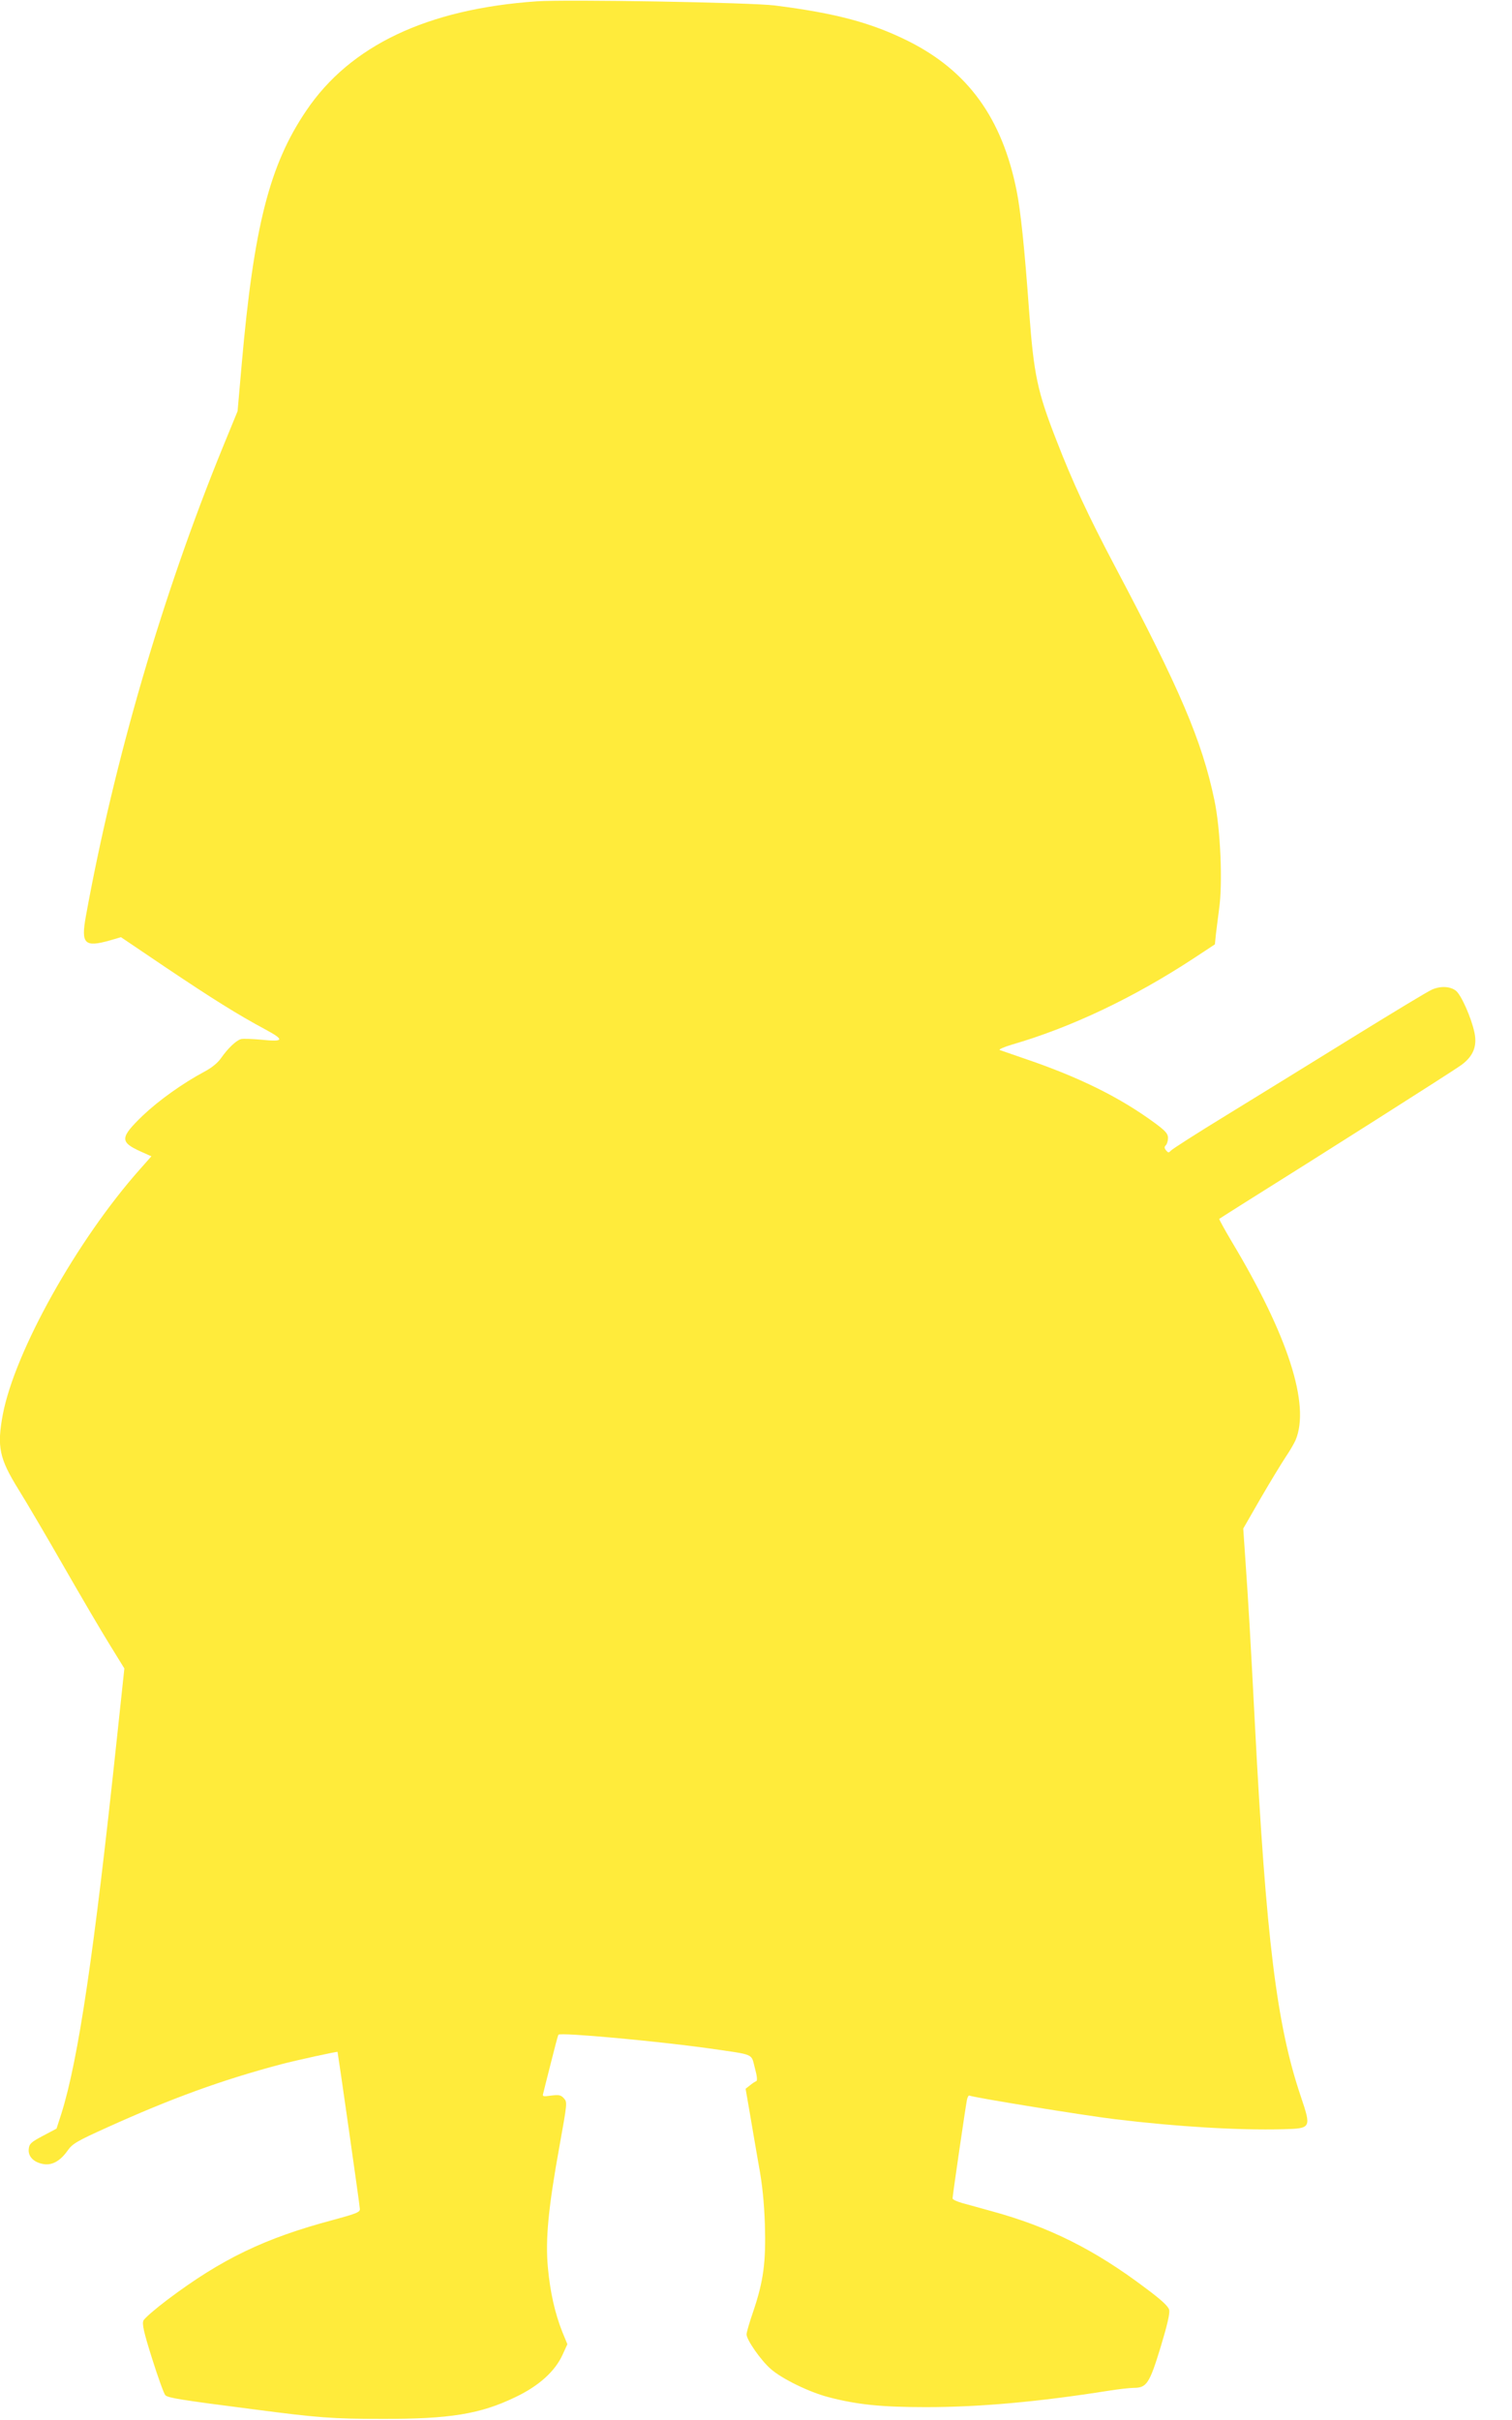 <?xml version="1.0" standalone="no"?>
<!DOCTYPE svg PUBLIC "-//W3C//DTD SVG 20010904//EN"
 "http://www.w3.org/TR/2001/REC-SVG-20010904/DTD/svg10.dtd">
<svg version="1.0" xmlns="http://www.w3.org/2000/svg"
 width="800pt" height="1280pt" viewBox="0 0 800 1280"
 preserveAspectRatio="xMidYMid meet">
<g transform="translate(0,1280) scale(0.1,-0.1)"
fill="#ffeb3b" stroke="none">
<path d="M2840 12793 c-579 -40 -988 -234 -1220 -579 -194 -286 -277 -612
-341 -1339 l-22 -250 -78 -190 c-319 -781 -575 -1657 -725 -2483 -26 -145 -7
-164 128 -126 l58 17 237 -160 c249 -167 378 -248 527 -328 104 -56 99 -67
-24 -54 -47 4 -94 6 -105 3 -27 -8 -70 -50 -105 -100 -18 -26 -50 -52 -88 -72
-116 -62 -243 -153 -327 -233 -120 -116 -122 -139 -12 -189 l58 -26 -62 -70
c-332 -374 -660 -961 -724 -1295 -32 -172 -19 -233 84 -399 43 -69 151 -253
241 -410 90 -157 198 -341 241 -410 l77 -125 -39 -365 c-121 -1140 -204 -1703
-295 -1992 l-25 -77 -72 -38 c-64 -34 -72 -42 -75 -70 -4 -39 26 -70 76 -79
46 -9 90 15 129 70 26 37 47 50 209 123 340 154 609 252 923 335 80 21 295 68
297 65 2 -5 118 -814 118 -831 1 -17 -20 -25 -142 -58 -361 -96 -589 -206
-875 -421 -65 -49 -123 -99 -128 -111 -8 -18 1 -60 46 -202 31 -98 62 -185 70
-193 14 -14 80 -25 470 -75 337 -44 415 -50 675 -50 359 -1 521 25 707 115
124 59 209 136 249 223 l26 57 -26 63 c-40 100 -65 212 -77 341 -14 150 2 318
62 648 40 223 41 228 23 248 -16 18 -26 20 -67 15 -44 -6 -48 -5 -43 11 2 10
21 83 41 163 20 79 37 146 40 148 12 13 532 -35 800 -73 243 -35 218 -25 239
-103 12 -44 14 -68 7 -70 -6 -2 -21 -12 -33 -22 l-23 -18 23 -133 c12 -74 34
-197 47 -274 18 -95 28 -195 32 -310 6 -199 -7 -300 -62 -462 -19 -55 -35
-109 -35 -120 0 -29 76 -138 128 -183 60 -53 205 -123 305 -149 153 -40 281
-53 517 -53 282 0 595 28 967 87 51 8 111 15 132 15 68 0 83 23 142 216 35
116 50 180 45 197 -4 18 -43 54 -124 114 -270 204 -512 325 -817 408 -55 15
-124 34 -152 42 -29 8 -53 19 -53 25 0 14 69 487 76 521 3 15 9 25 13 23 14
-9 611 -106 771 -125 330 -40 652 -59 888 -53 151 4 151 5 94 175 -127 376
-183 831 -242 1962 -23 446 -35 653 -51 880 l-11 160 92 160 c51 88 111 186
132 218 22 32 45 72 53 90 78 187 -40 553 -338 1050 -38 64 -68 119 -66 120 2
2 58 37 124 79 387 242 1117 705 1157 735 63 46 85 100 69 173 -17 79 -70 198
-98 220 -30 23 -80 26 -126 6 -18 -7 -205 -120 -417 -251 -212 -131 -513 -317
-670 -413 -157 -96 -290 -181 -296 -189 -10 -11 -13 -11 -24 2 -10 12 -10 19
-2 27 7 7 12 24 12 39 0 22 -13 37 -67 77 -187 138 -404 245 -693 343 -63 22
-122 42 -130 45 -8 3 21 16 65 29 313 91 641 247 956 453 l117 77 5 50 c3 27
11 88 17 135 20 136 8 425 -25 580 -66 313 -181 583 -526 1235 -141 267 -224
445 -309 665 -102 261 -120 348 -145 685 -24 332 -45 532 -66 636 -77 385
-258 634 -574 792 -193 96 -381 147 -705 188 -125 16 -1105 33 -1260 22z"/>
</g>
</svg>
